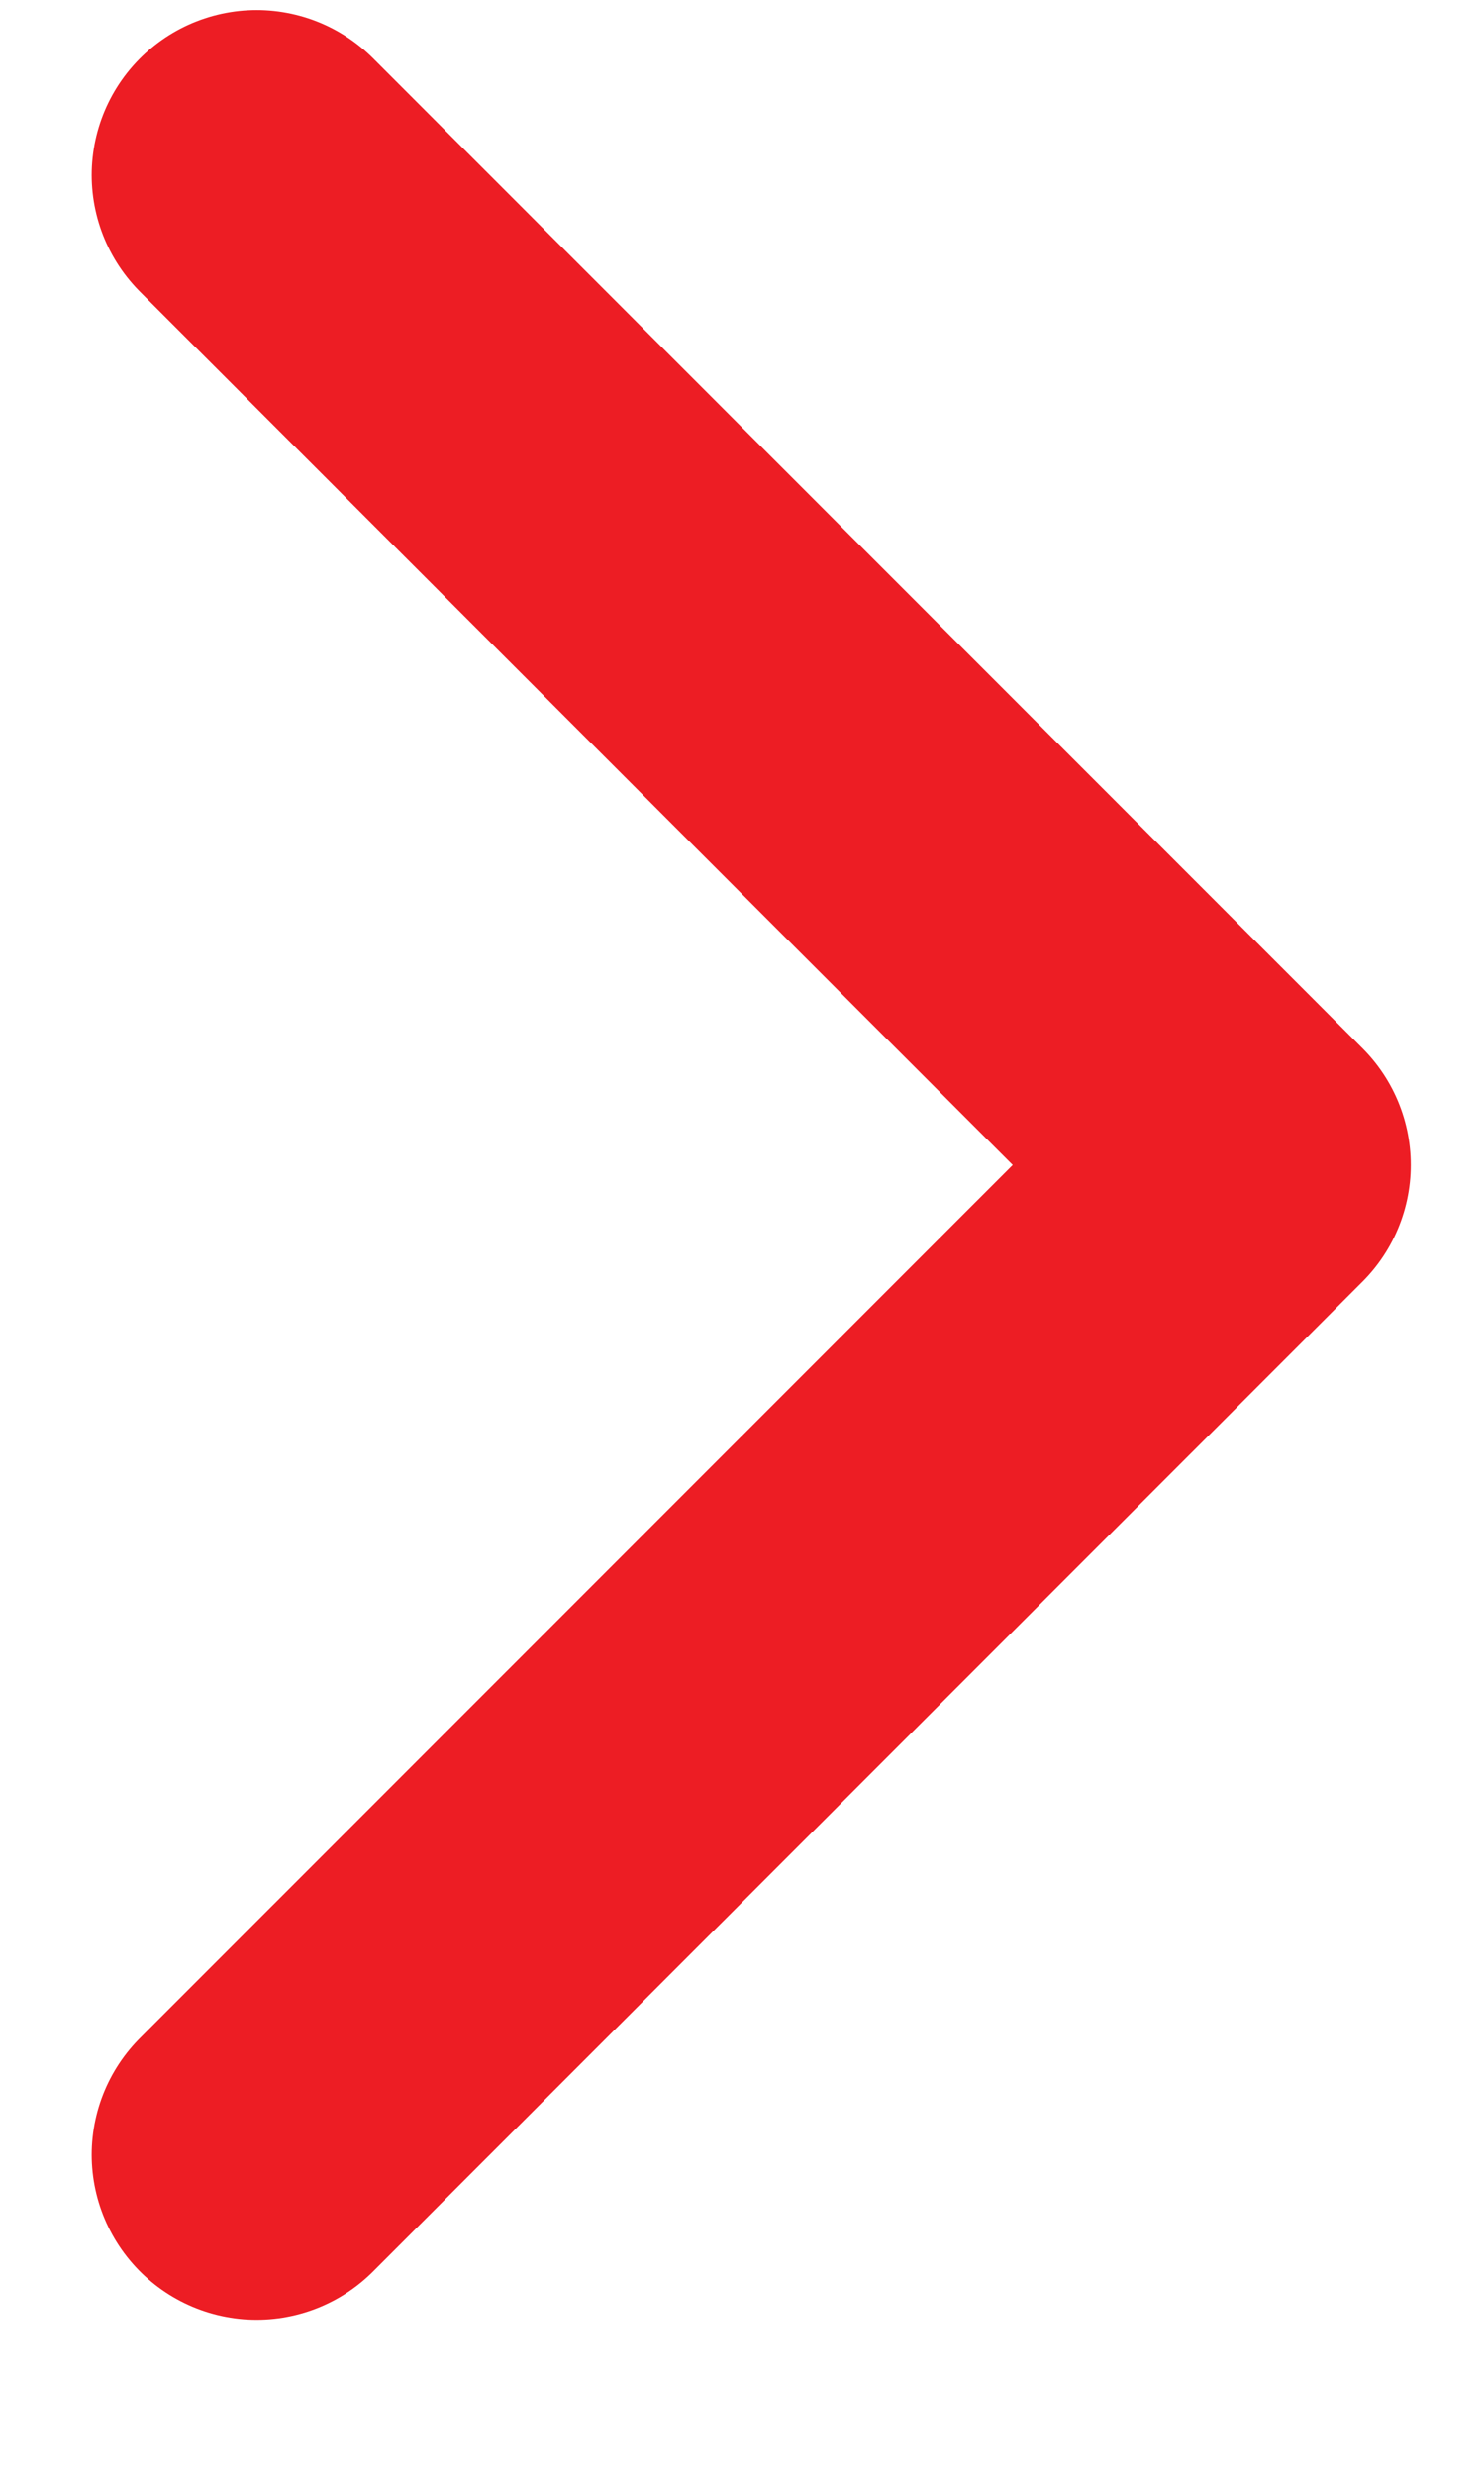 <svg width="9" height="15" viewBox="0 0 9 15" fill="none" xmlns="http://www.w3.org/2000/svg">
<path d="M1.556 1.061L7.556 7.061L1.556 13.06" stroke="#ED1D24" stroke-width="2" stroke-linecap="round" stroke-linejoin="round"/>
</svg>
